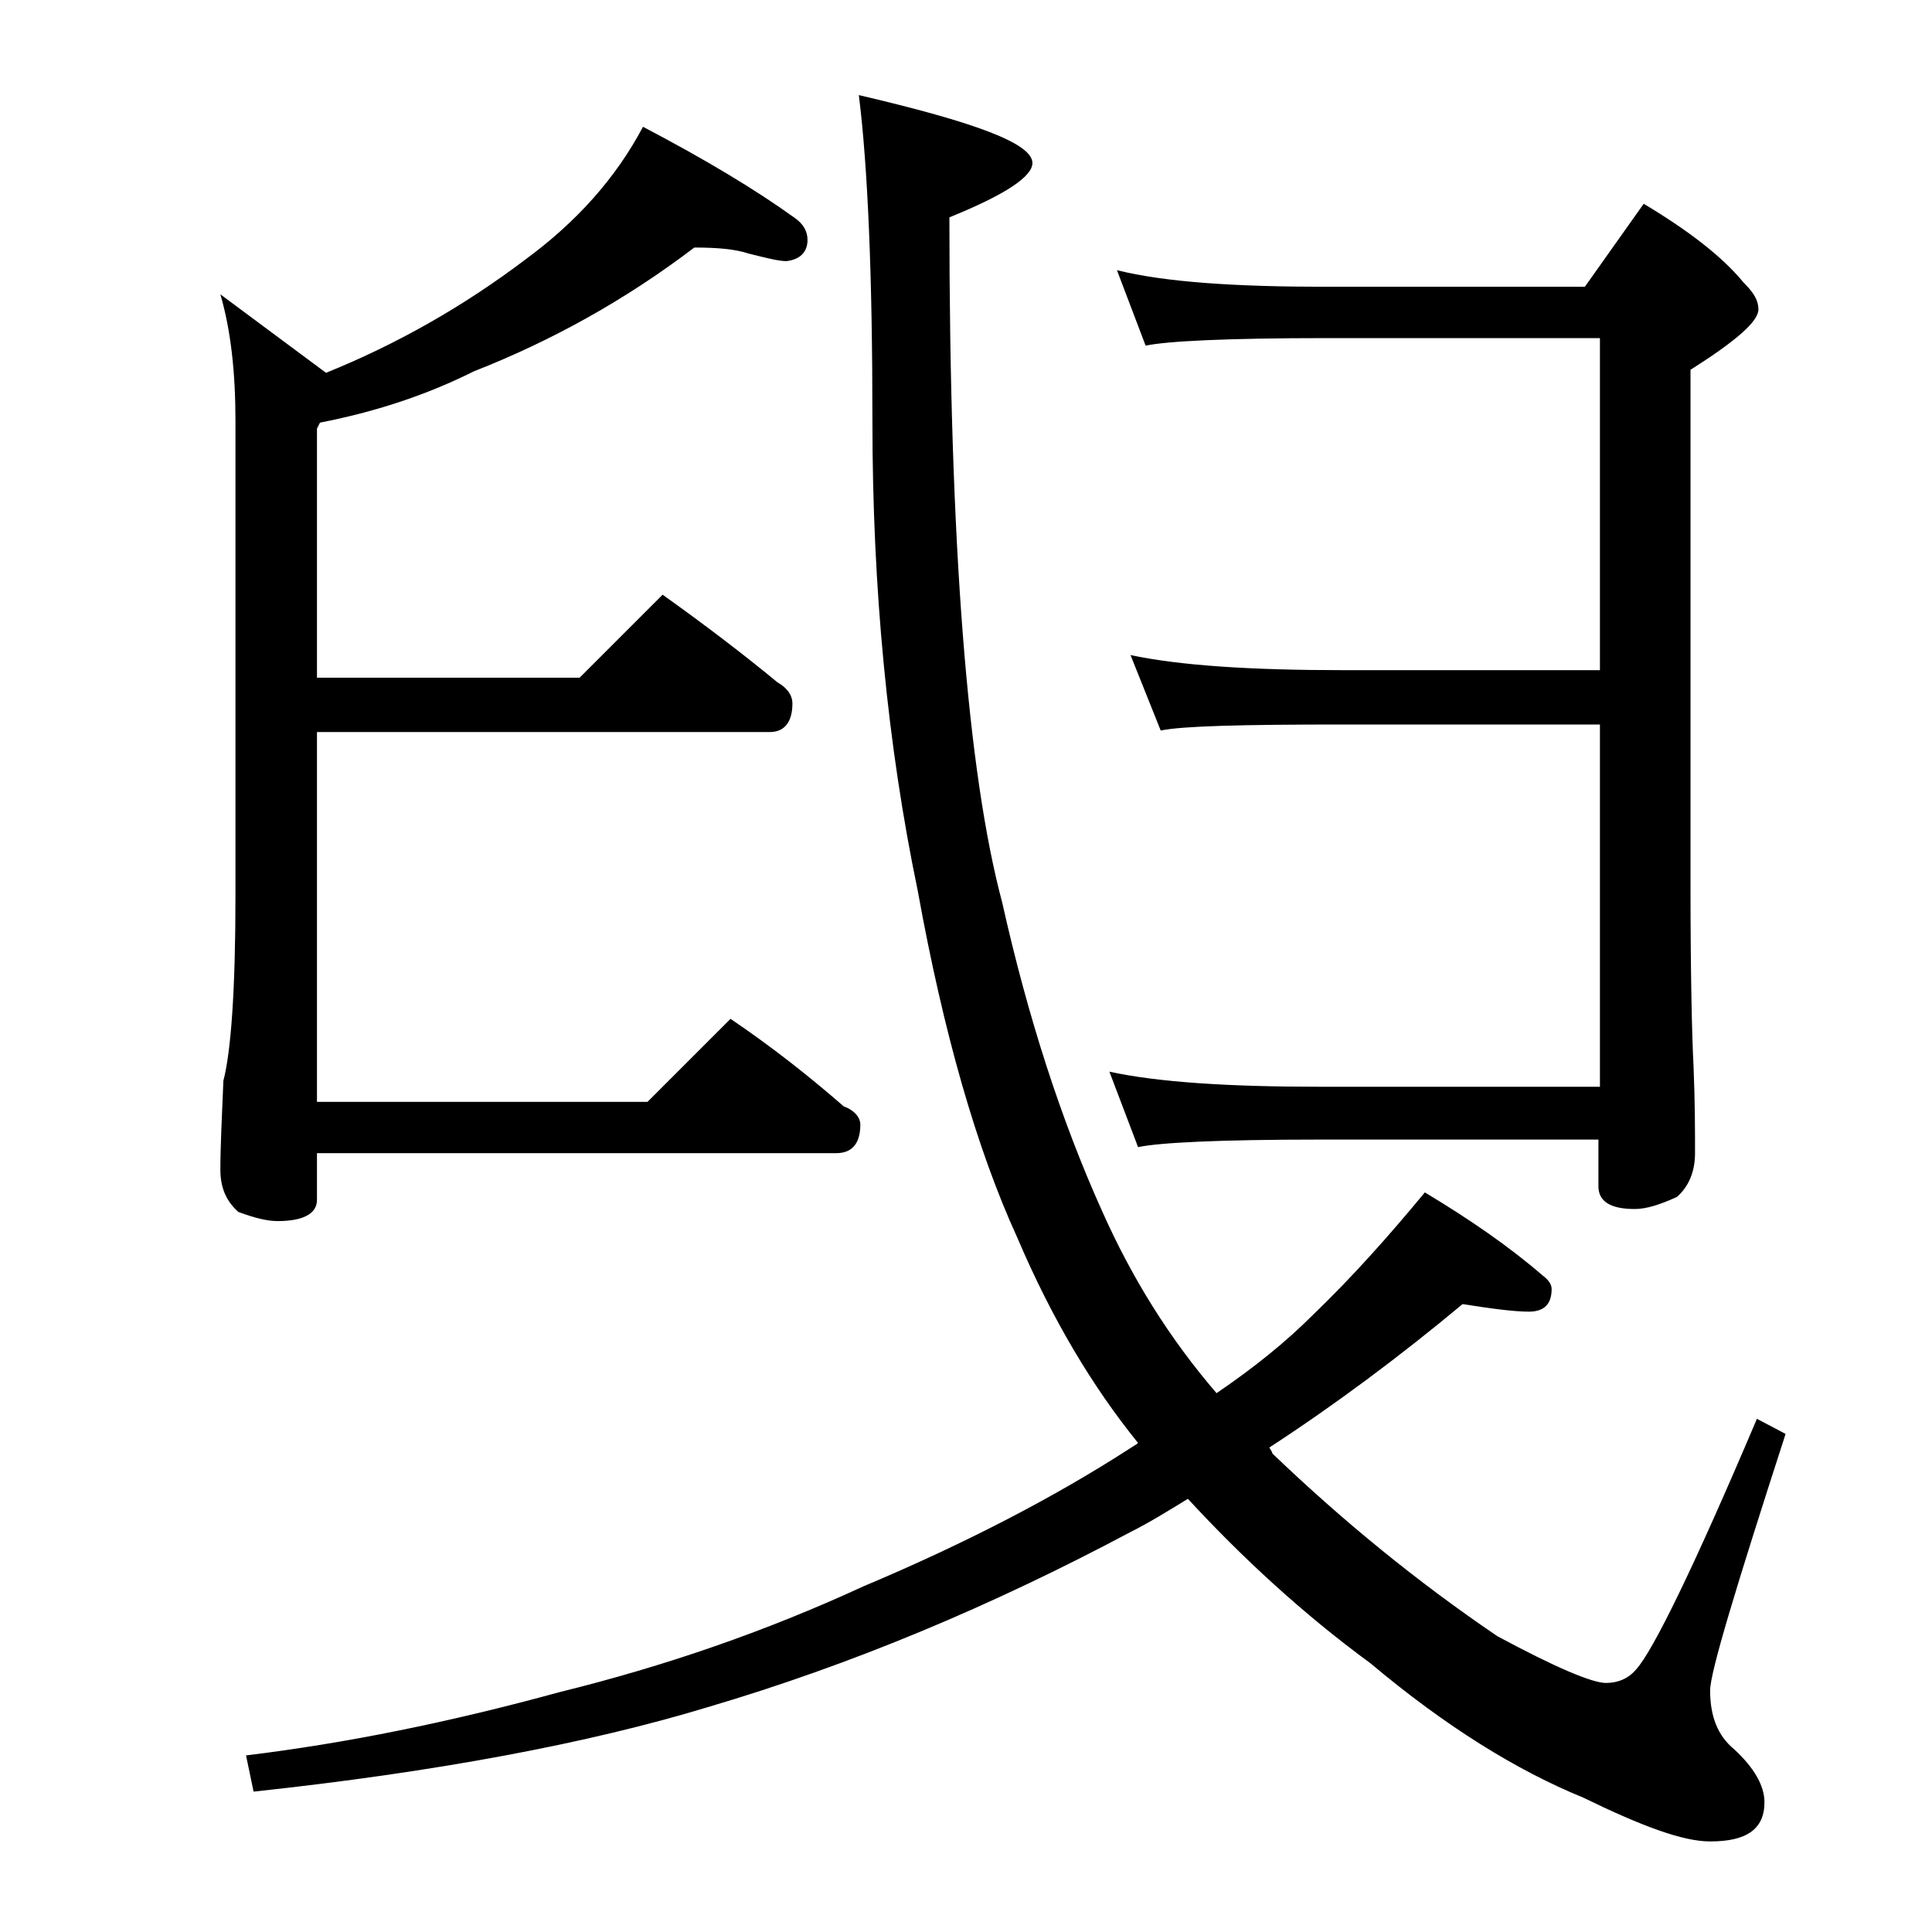 <?xml version="1.0" encoding="utf-8"?>
<!-- Generator: Adobe Illustrator 18.0.0, SVG Export Plug-In . SVG Version: 6.00 Build 0)  -->
<!DOCTYPE svg PUBLIC "-//W3C//DTD SVG 1.1//EN" "http://www.w3.org/Graphics/SVG/1.1/DTD/svg11.dtd">
<svg version="1.1" id="Layer_1" xmlns="http://www.w3.org/2000/svg" xmlns:xlink="http://www.w3.org/1999/xlink" x="0px" y="0px"
	 viewBox="0 0 128 128" enable-background="new 0 0 128 128" xml:space="preserve">
<path d="M46,16.4c-4.6,3.5-9.5,6.2-14.6,8.2c-3.2,1.6-6.6,2.7-10.2,3.4L21,28.4v16.5h17.4l5.5-5.5c2.8,2,5.3,3.9,7.6,5.8
	c0.7,0.4,1,0.9,1,1.4c0,1.2-0.5,1.9-1.5,1.9H21V73h21.9l5.5-5.5c2.8,1.9,5.2,3.8,7.5,5.8c0.8,0.3,1.1,0.8,1.1,1.2
	c0,1.2-0.5,1.9-1.6,1.9H21v3.1c0,0.9-0.9,1.4-2.6,1.4c-0.7,0-1.5-0.2-2.6-0.6c-0.8-0.7-1.2-1.6-1.2-2.8c0-1.5,0.1-3.5,0.2-5.9
	c0.5-1.9,0.8-6,0.8-12.2V27.9c0-3.2-0.3-6-1-8.4l7,5.2c4.7-1.9,9.1-4.4,13.2-7.5c3.4-2.5,6-5.4,7.8-8.8c4.2,2.2,7.5,4.2,10,6
	c0.6,0.4,0.9,0.9,0.9,1.5c0,0.8-0.5,1.3-1.4,1.4c-0.5,0-1.3-0.2-2.5-0.5C48.7,16.5,47.5,16.4,46,16.4z M96.9,86.4
	c-4.2,3.5-8.5,6.7-12.8,9.5c0.1,0.2,0.2,0.3,0.2,0.4c4.7,4.5,9.6,8.5,14.9,12.1c3.9,2.1,6.3,3.1,7.2,3.1c0.8,0,1.5-0.3,2-0.9
	c1.1-1.2,3.8-6.7,8-16.6l1.9,1c-3.3,10.2-5,15.8-5,17c0,1.7,0.5,3,1.6,3.9c1.3,1.2,2,2.4,2,3.5c0,1.8-1.2,2.6-3.6,2.6
	c-1.8,0-4.5-1-8.4-2.9c-4.4-1.8-9.1-4.7-14.1-8.9c-4.5-3.3-8.5-7-12.1-10.9c-1.3,0.8-2.6,1.6-3.8,2.2c-9.2,4.9-18.5,8.8-28,11.6
	c-7.9,2.4-18,4.3-30.1,5.6l-0.5-2.4c6.6-0.8,13.5-2.2,20.8-4.2c6.9-1.7,13.6-4,20.1-7c6.9-2.9,12.8-6,17.6-9.1
	c0.3-0.2,0.5-0.3,0.6-0.4c-3-3.7-5.7-8.2-8-13.6c-2.7-5.9-4.9-13.6-6.6-23c-2-9.6-3-20-3-31.1c0-9.6-0.3-16.8-0.9-21.6
	c7.7,1.8,11.5,3.2,11.5,4.5c0,0.9-1.8,2.1-5.5,3.6c0,21.7,1.2,36.8,3.5,45.4c1.7,7.6,3.9,14.4,6.6,20.4c2,4.5,4.5,8.5,7.6,12.1
	c2.5-1.7,4.6-3.4,6.4-5.2c2.6-2.5,5-5.2,7.4-8.1c3,1.8,5.6,3.6,7.8,5.5c0.4,0.3,0.6,0.6,0.6,0.9c0,1-0.5,1.5-1.5,1.5
	C100.3,86.9,98.8,86.7,96.9,86.4z M74,17.9c3.2,0.8,7.9,1.1,13.9,1.1H105l3.9-5.5c3,1.8,5.2,3.5,6.6,5.2c0.7,0.7,1,1.2,1,1.8
	c0,0.8-1.5,2.1-4.5,4v34c0,6.2,0.1,10.2,0.2,12.1c0.1,2.4,0.1,4.3,0.1,5.8c0,1.2-0.4,2.2-1.2,2.9c-1.1,0.5-2,0.8-2.8,0.8
	c-1.6,0-2.4-0.5-2.4-1.5v-3.1H87.4c-6.6,0-10.6,0.2-12,0.5l-1.9-5c3.2,0.7,7.9,1,13.9,1H106V48H89c-6.7,0-10.7,0.1-12.1,0.4l-2-5
	c3.3,0.7,8,1,14.1,1h17v-22H87.9c-6.6,0-10.6,0.2-12,0.5L74,17.9z"/>
</svg>
